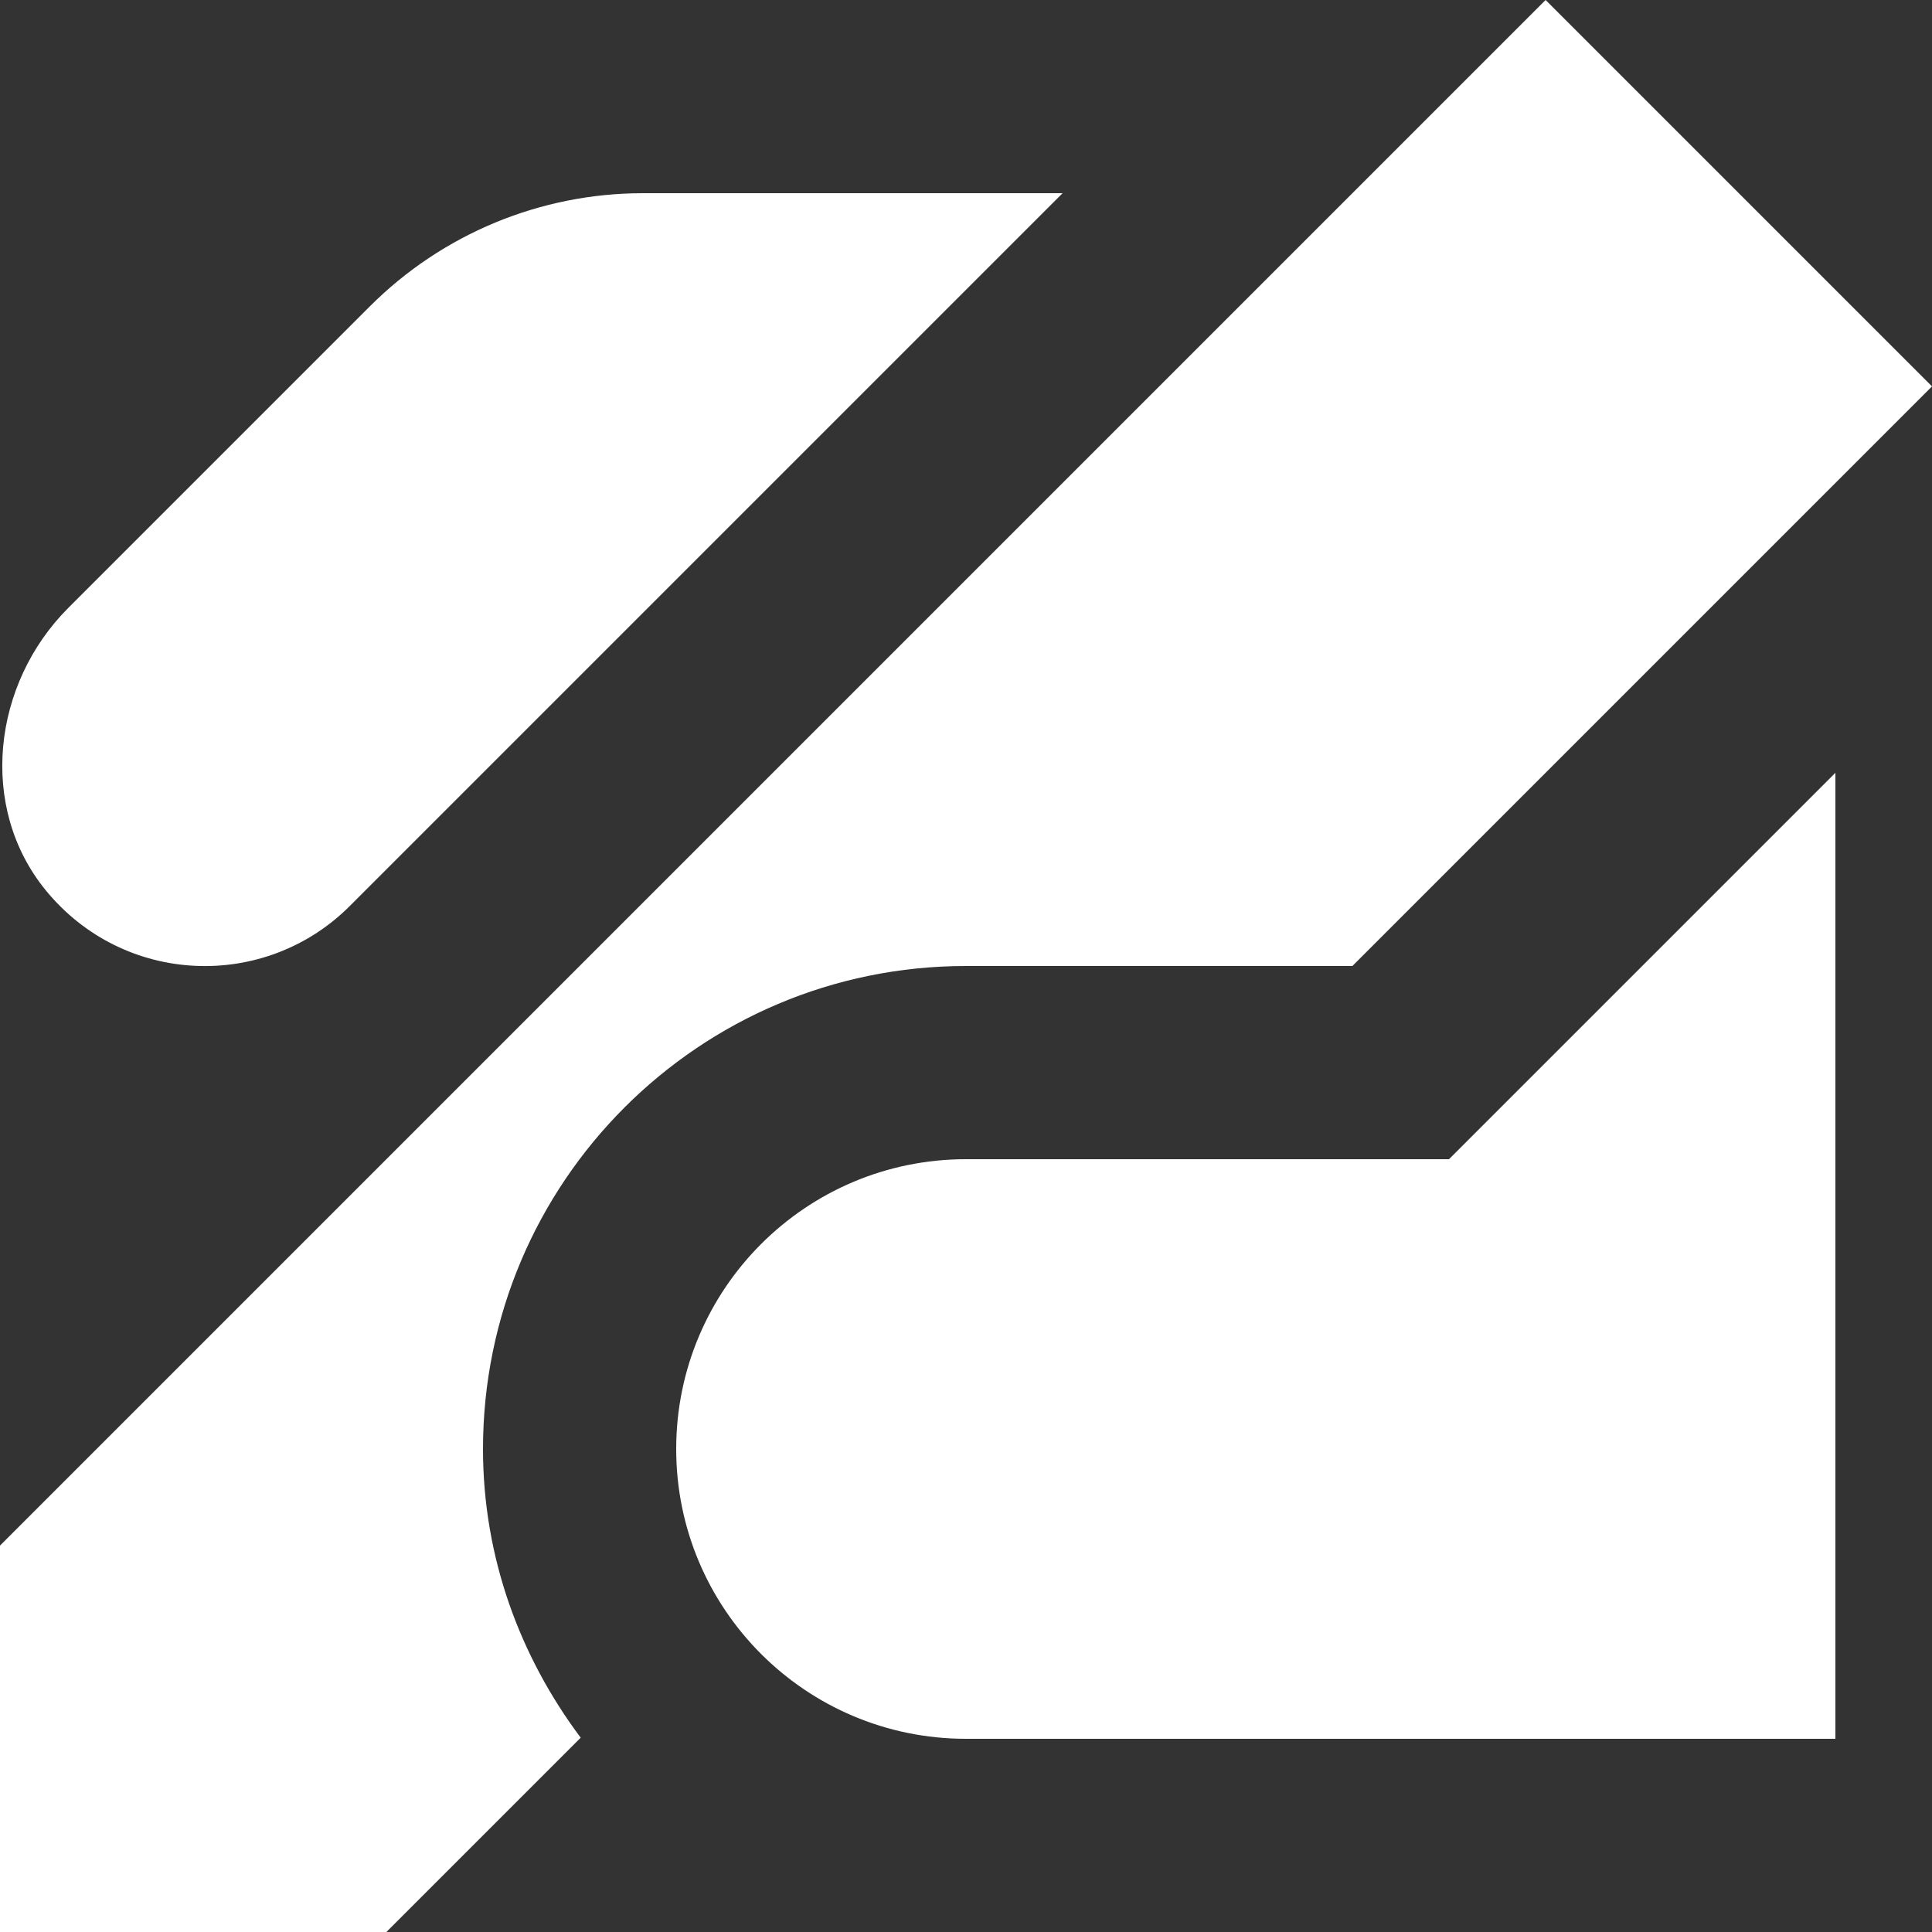 <svg xmlns="http://www.w3.org/2000/svg" width="28" height="28" viewBox="0 0 28 28">
  <rect x="0" y="0" width="28" height="28" fill="#333333" stroke="none"/>
  <path fill="#ffffff" d="M22.4,0 L0,22.4 L0,28 L5.6,28 L8.416,25.184 C7.539,24.013 7,22.575 7,21 C7,17.135 10.135,14 14,14 L19.6,14 L28,5.6 L22.4,0 Z M9.319,2.8 C7.833,2.8 6.411,3.389 5.359,4.441 L0.99,8.81 C-0.109,9.909 -0.32,11.701 0.664,12.904 C1.796,14.287 3.839,14.362 5.07,13.13 L15.4,2.8 L9.319,2.8 Z M26.6,11.2 L21,16.8 L14,16.8 C11.68,16.8 9.8,18.68 9.8,21 C9.8,23.32 11.68,25.2 14,25.2 L26.6,25.2 L26.6,11.2 Z"/>
</svg>
